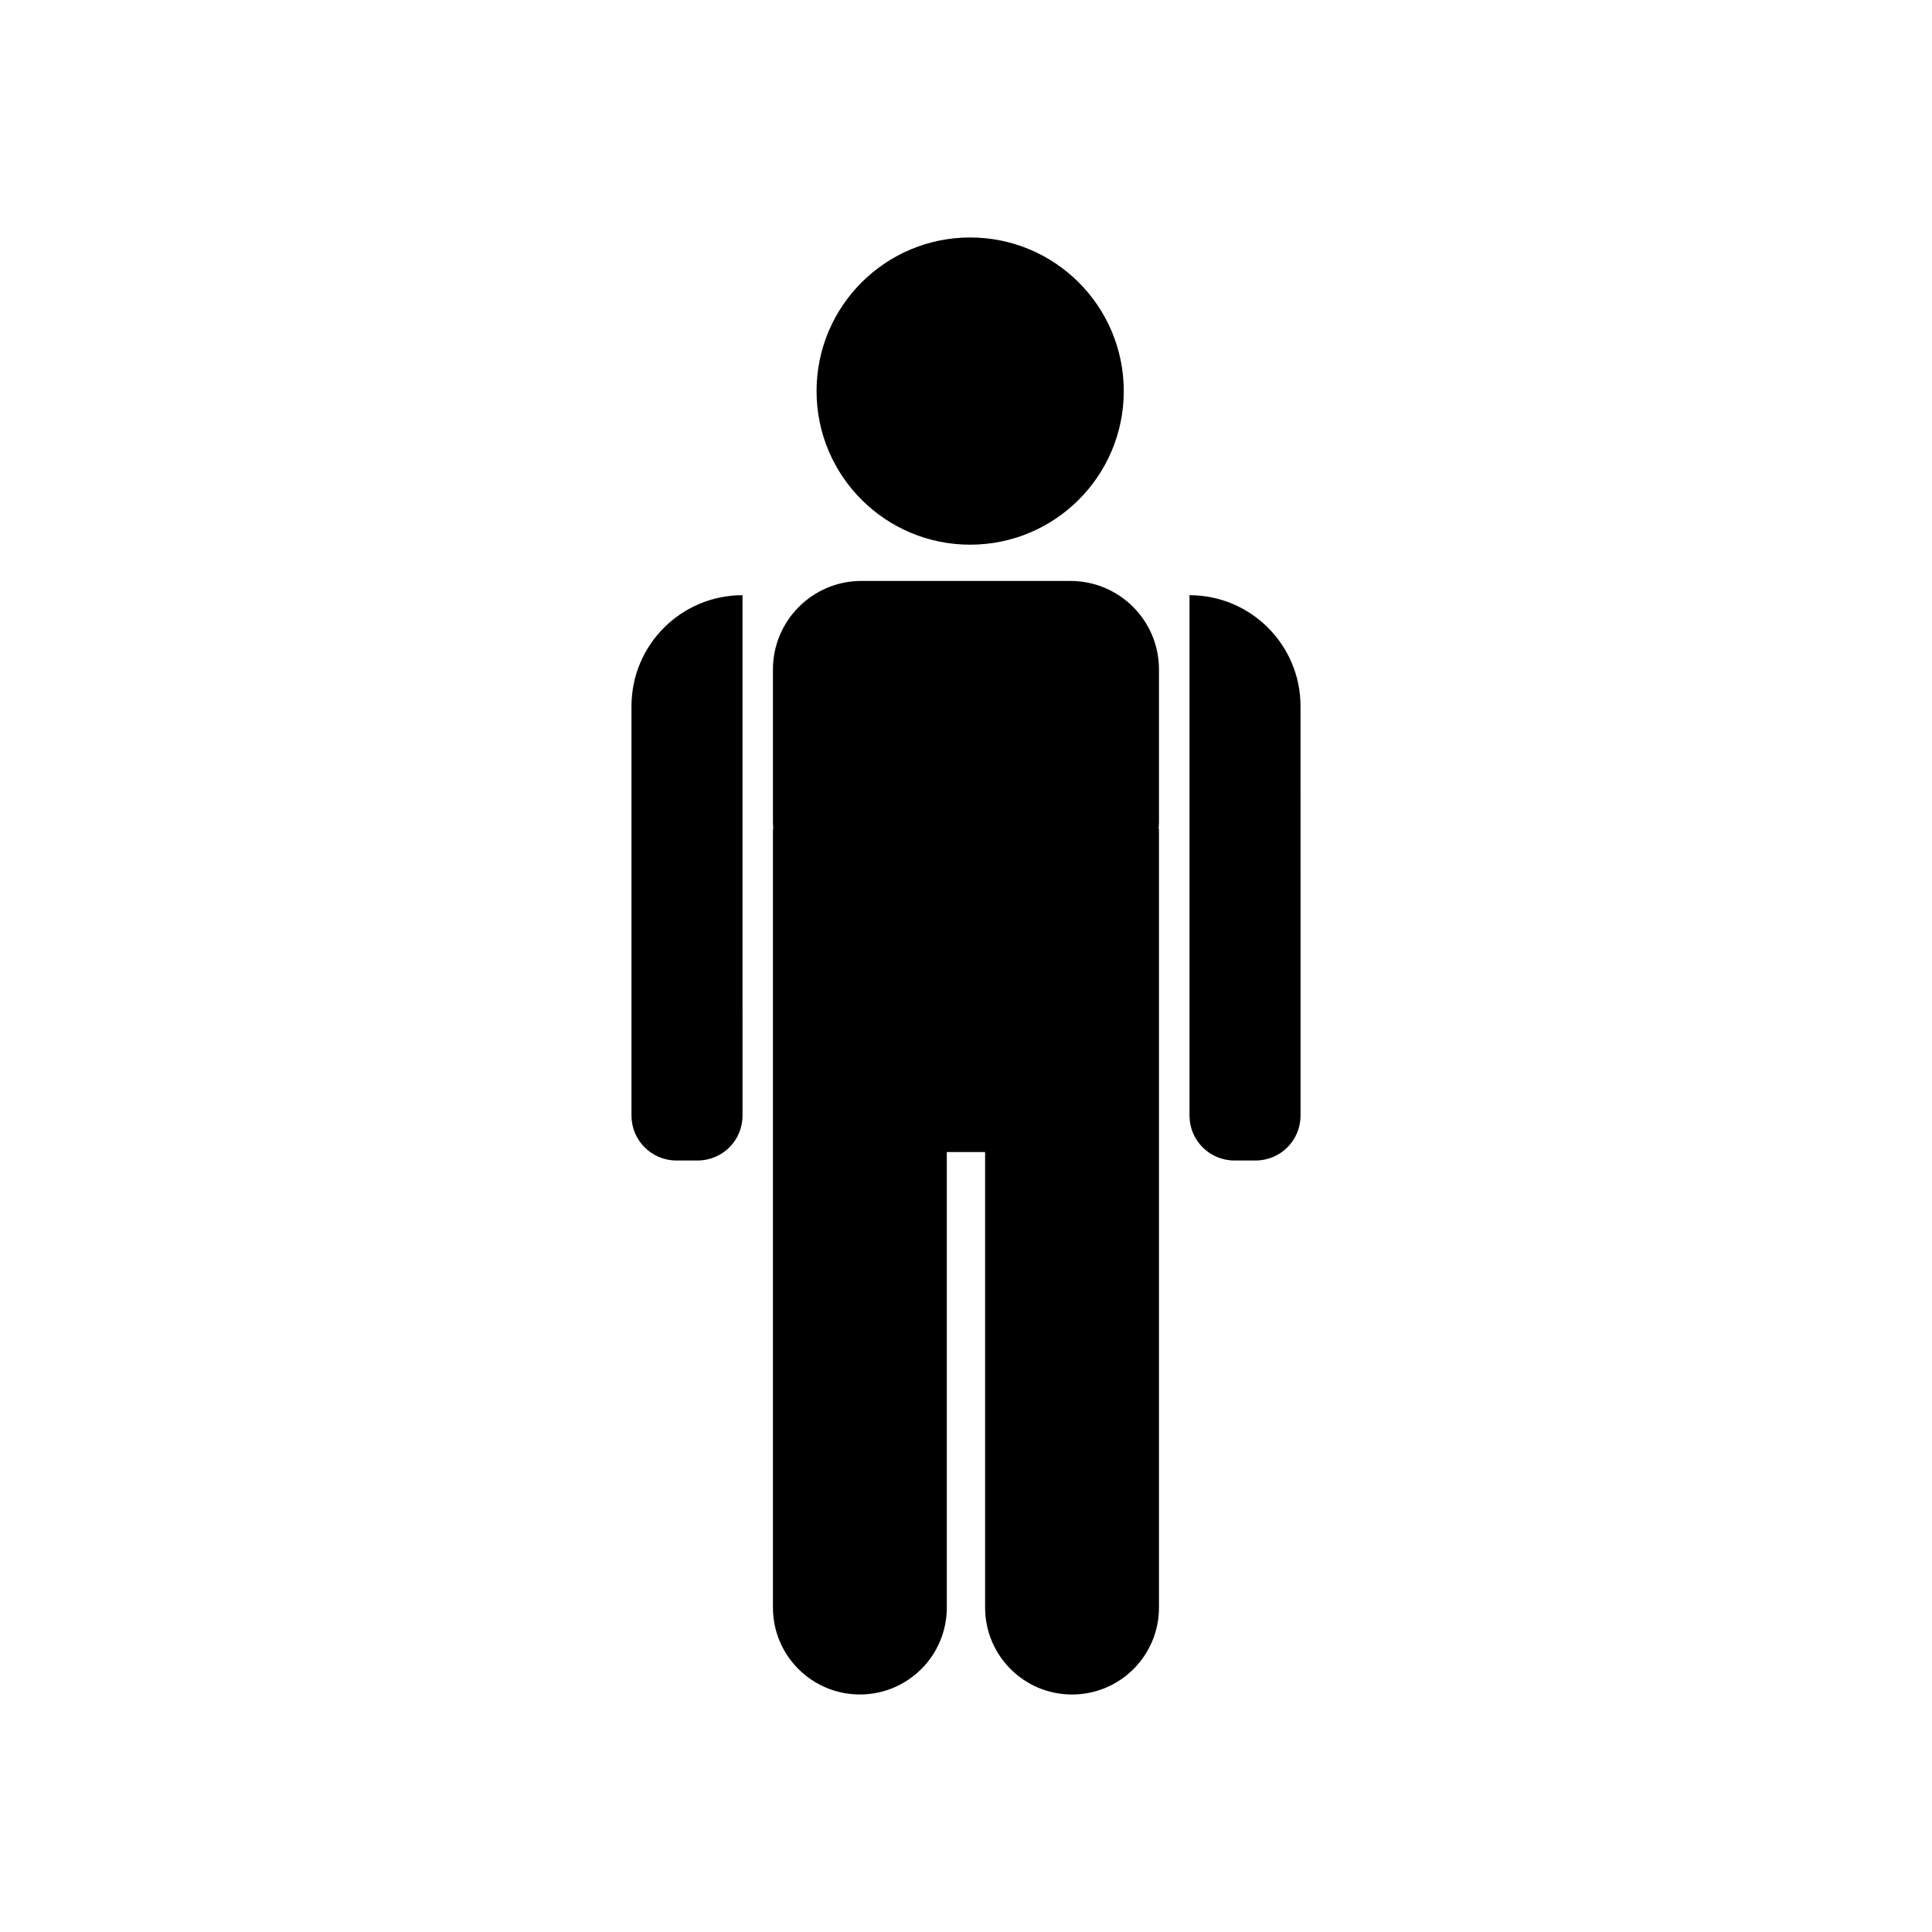 <?xml version="1.0" encoding="UTF-8"?>
<!-- Uploaded to: SVG Repo, www.svgrepo.com, Generator: SVG Repo Mixer Tools -->
<svg fill="#000000" width="800px" height="800px" version="1.1" viewBox="144 144 512 512" xmlns="http://www.w3.org/2000/svg">
 <g>
  <path d="m441.81 247.64c0 22.484-18.223 40.707-40.707 40.707-22.48 0-40.707-18.223-40.707-40.707 0-22.48 18.227-40.707 40.707-40.707 22.484 0 40.707 18.227 40.707 40.707"/>
  <path d="m427.68 297.95h-55.367c-12.969 0-23.477 10.508-23.477 23.477v40.438c0 0.609 0.07 1.203 0.09 1.809h-0.09v206.34c0 12.727 10.316 23.039 23.039 23.039s23.039-10.316 23.039-23.039l-0.004-120.71h10.152v120.72c0 12.727 10.316 23.039 23.039 23.039 12.727 0 23.039-10.316 23.039-23.039v-206.34h-0.09c0.02-0.605 0.09-1.199 0.09-1.809v-40.438c0.016-12.969-10.5-23.48-23.461-23.48z"/>
  <path d="m459.23 301.73v137.92c0 6.566 5.32 11.891 11.891 11.891h5.644c6.566 0 11.891-5.32 11.891-11.891l-0.004-108.5c-0.004-16.25-13.172-29.418-29.422-29.418z"/>
  <path d="m311.35 331.15v108.5c0 6.566 5.32 11.891 11.891 11.891h5.644c6.566 0 11.891-5.32 11.891-11.891l-0.004-137.92c-16.25 0-29.422 13.168-29.422 29.418z"/>
 </g>
</svg>